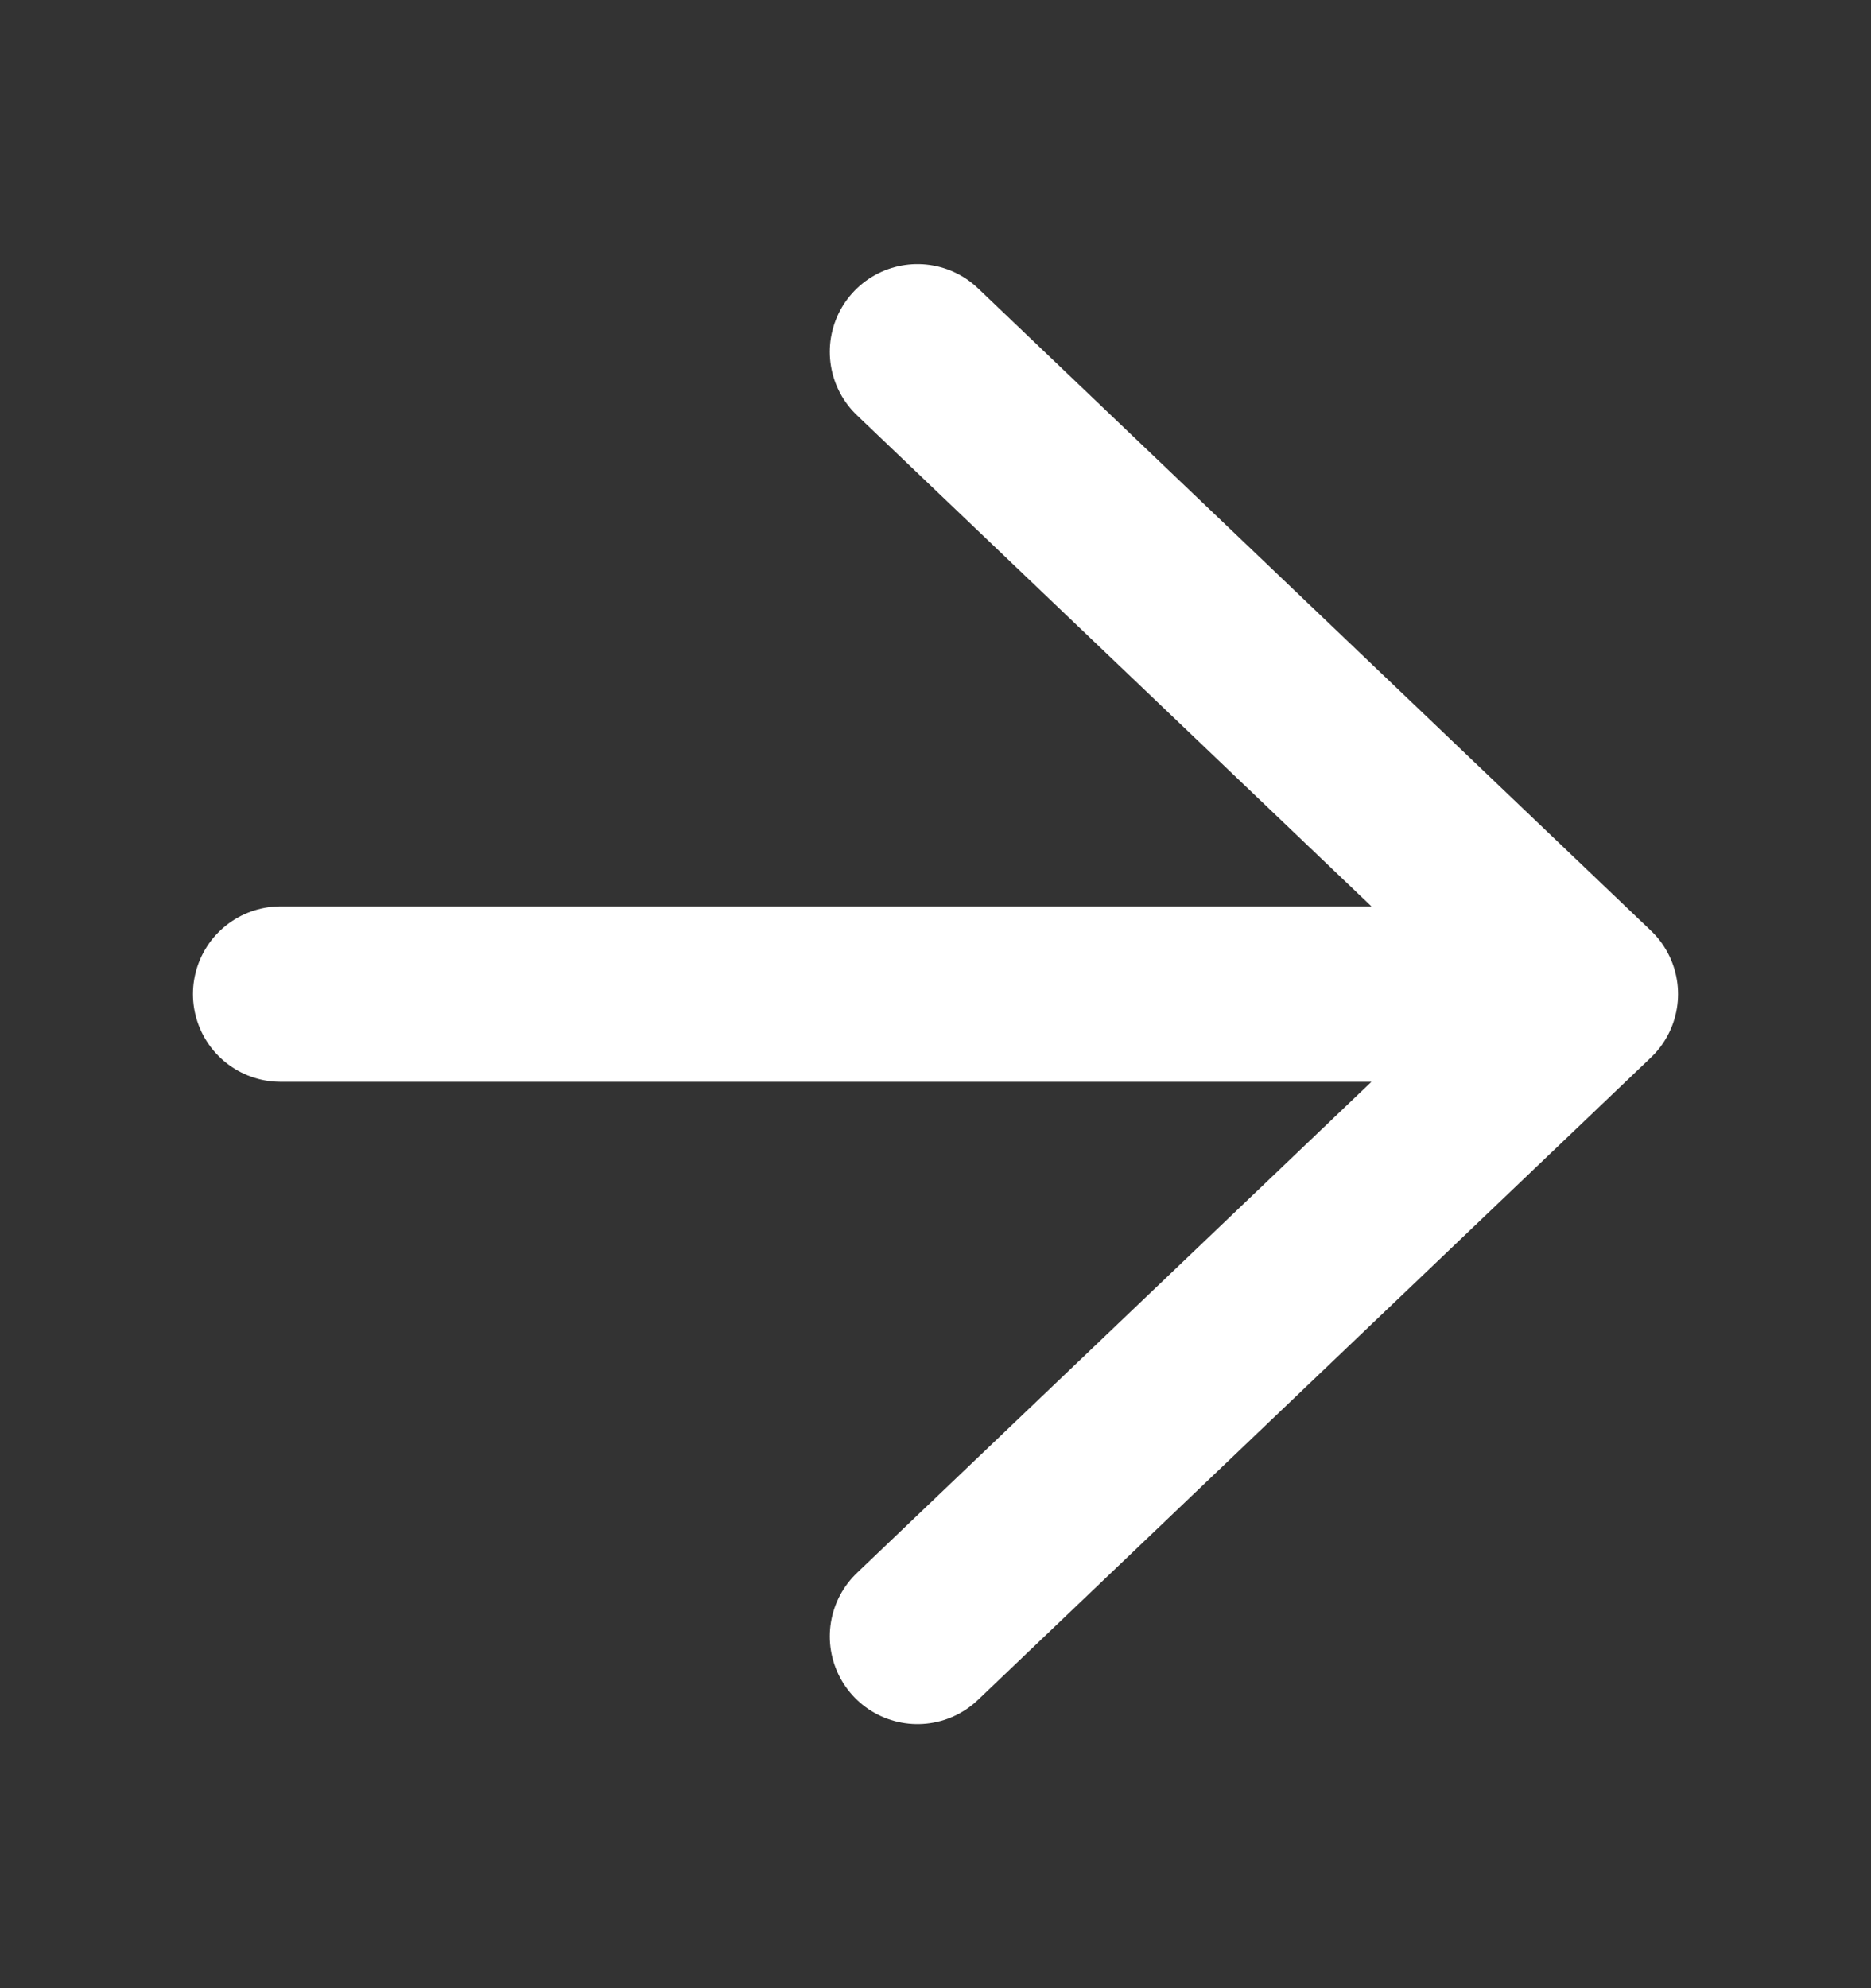 <svg width="16" height="17" viewBox="0 0 16 17" fill="none" xmlns="http://www.w3.org/2000/svg">
<rect x="0" y="0" width="16" height="17" fill="#333333" stroke="none"/>
<path d="M7.846 3.008L13.6 8.5M13.6 8.5L7.846 13.992M13.6 8.5L2.4 8.5" stroke="white" stroke-width="1.5" stroke-linecap="round" stroke-linejoin="round"/>
</svg>
